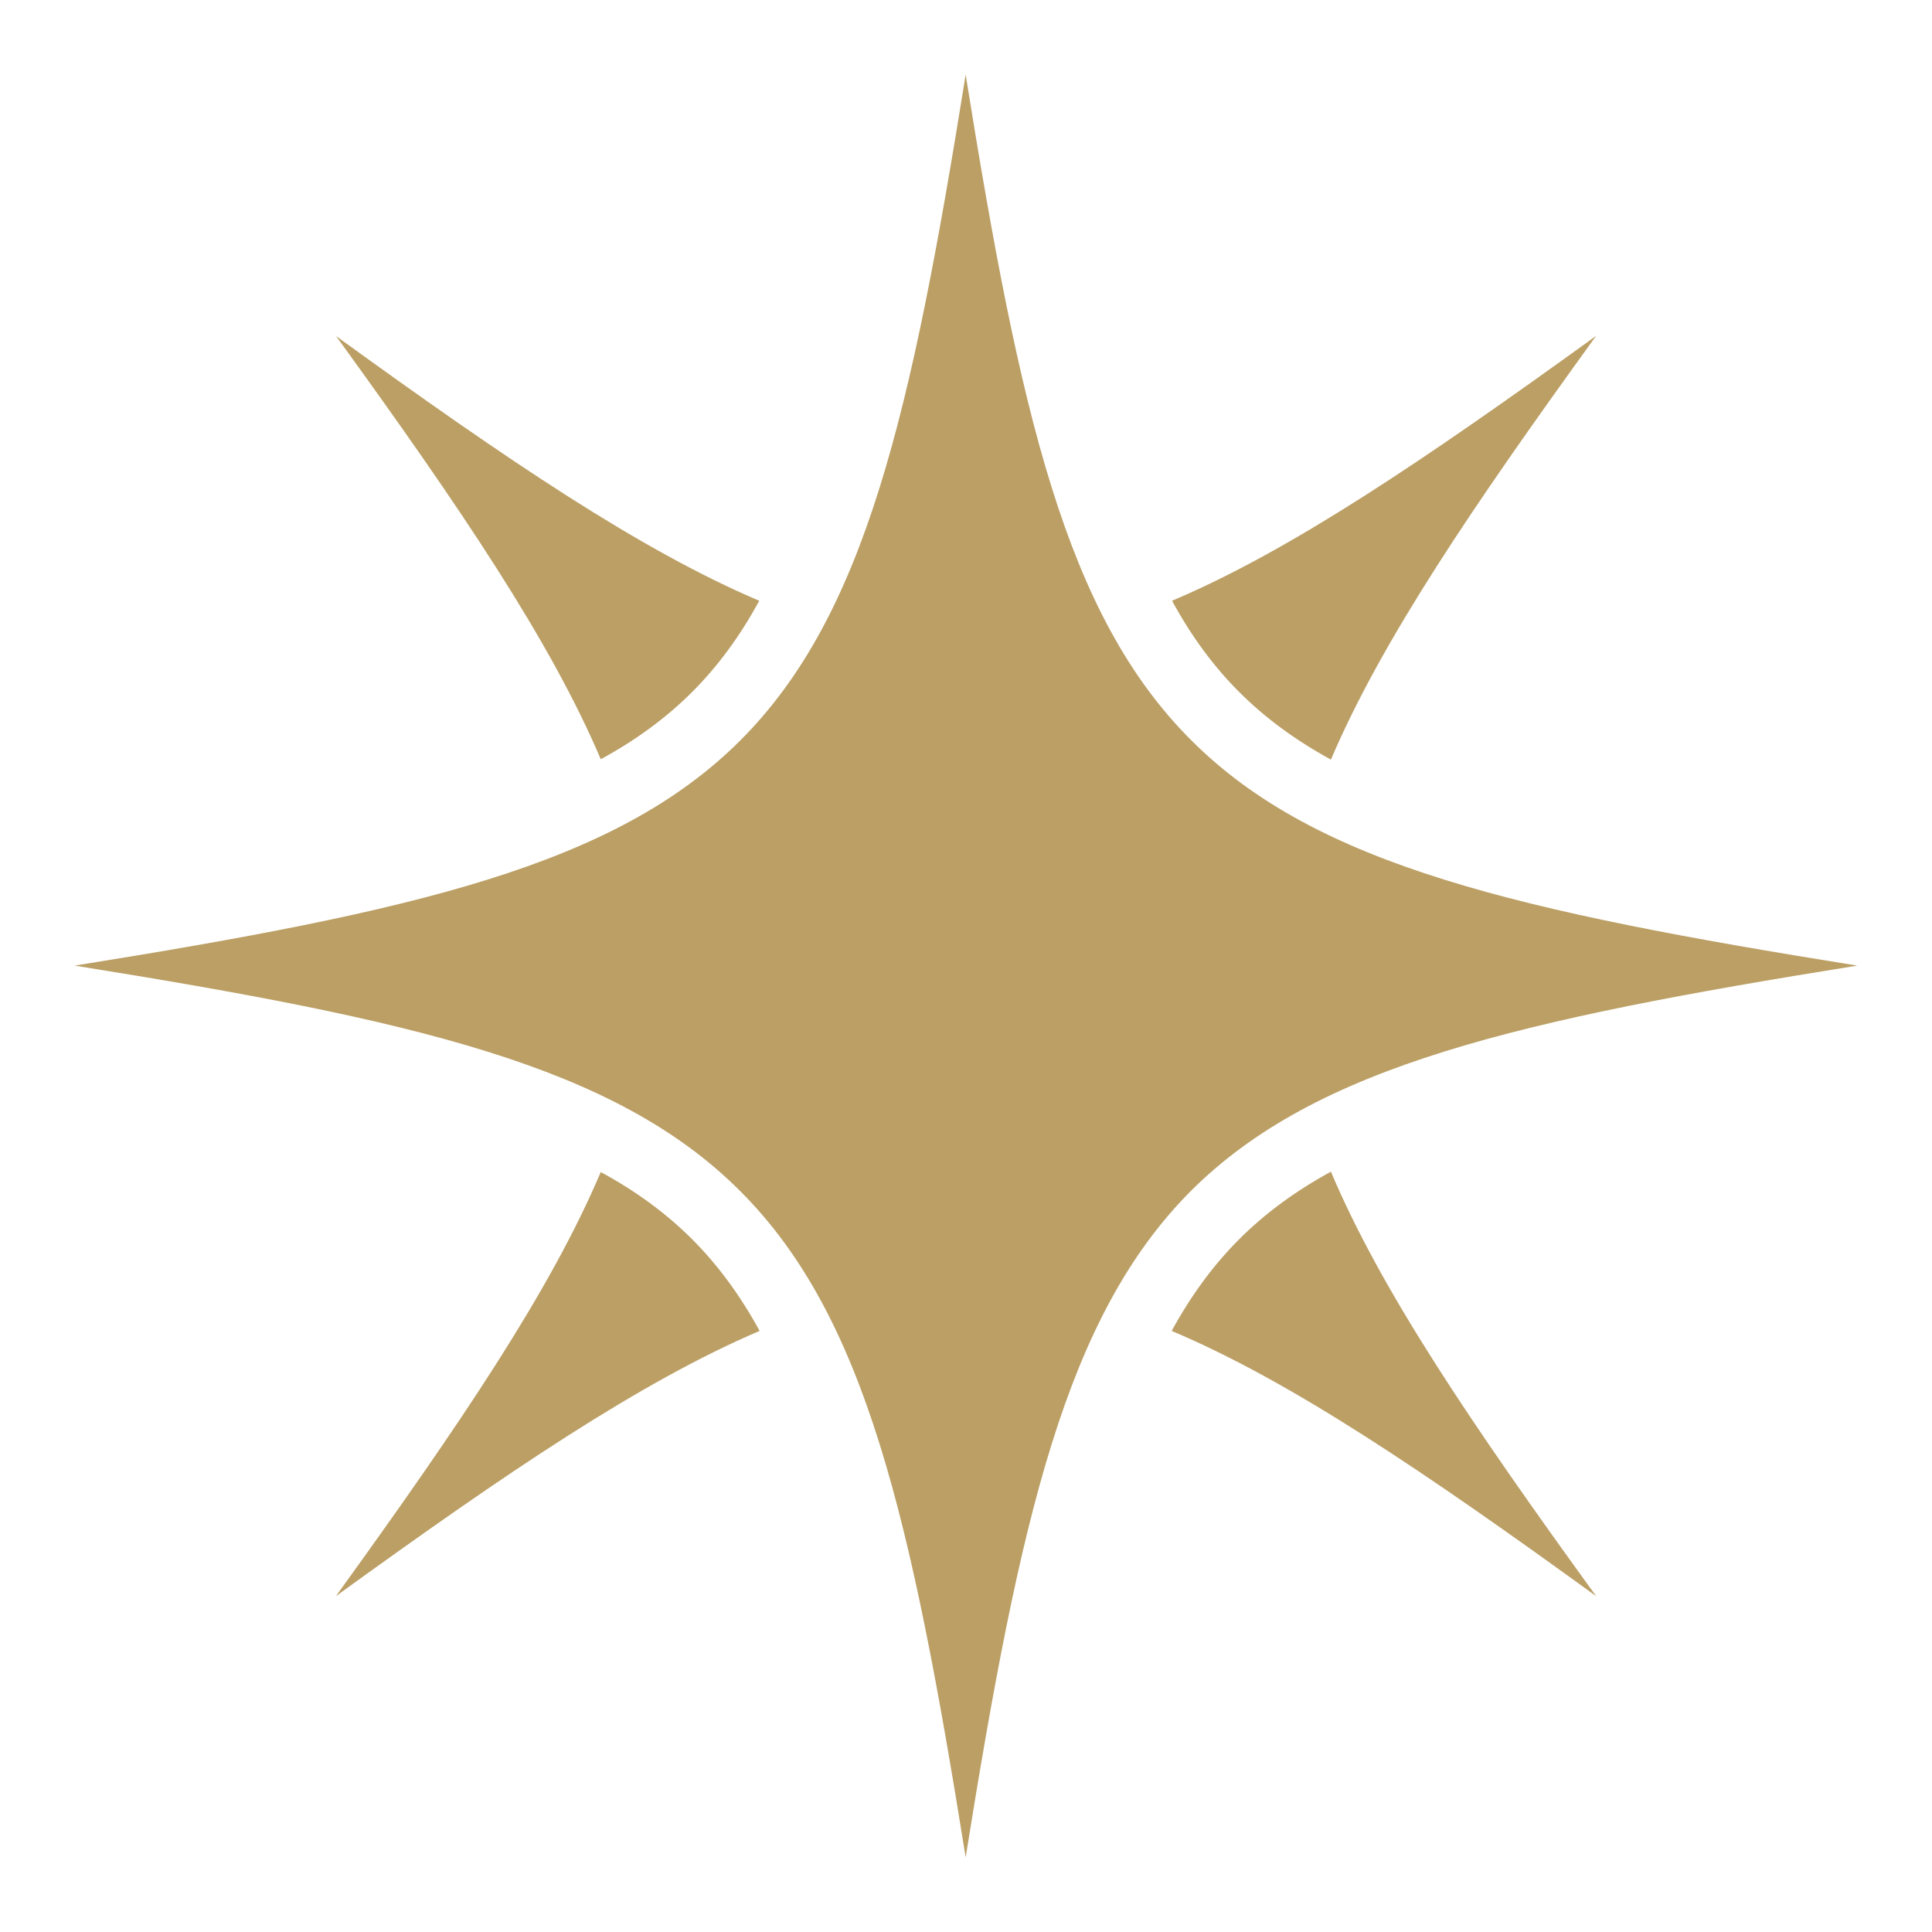 <?xml version="1.0" encoding="UTF-8"?>
<svg xmlns="http://www.w3.org/2000/svg" width="40" height="40" viewBox="0 0 40 40" fill="none">
  <path d="M19.993 1.545C18.868 8.563 17.922 12.734 15.329 15.328C12.735 17.922 8.563 18.867 1.545 19.992C8.563 21.117 12.735 22.062 15.329 24.664C17.922 27.258 18.868 31.43 19.993 38.453C21.118 31.43 22.063 27.258 24.657 24.656C27.258 22.062 31.43 21.117 38.453 19.992C31.43 18.867 27.258 17.922 24.665 15.328C22.063 12.734 21.118 8.563 19.993 1.545ZM33.047 6.953C29.469 9.539 26.719 11.399 24.266 12.438C24.665 13.172 25.125 13.797 25.657 14.328C26.188 14.859 26.813 15.32 27.555 15.727C28.602 13.274 30.461 10.524 33.047 6.953ZM6.958 6.958C9.547 10.531 11.399 13.274 12.438 15.719C13.172 15.32 13.797 14.859 14.329 14.328C14.86 13.797 15.321 13.172 15.719 12.438C13.274 11.399 10.532 9.547 6.958 6.958ZM27.555 24.258C26.813 24.664 26.188 25.125 25.657 25.656C25.125 26.188 24.665 26.812 24.258 27.555C26.719 28.594 29.469 30.453 33.047 33.047C30.453 29.469 28.594 26.719 27.555 24.258ZM12.438 24.266C11.399 26.719 9.539 29.469 6.954 33.047C10.524 30.461 13.274 28.602 15.727 27.555C15.321 26.812 14.86 26.188 14.329 25.656C13.797 25.125 13.172 24.664 12.438 24.266Z" fill="#BB9F65"></path>
</svg>
